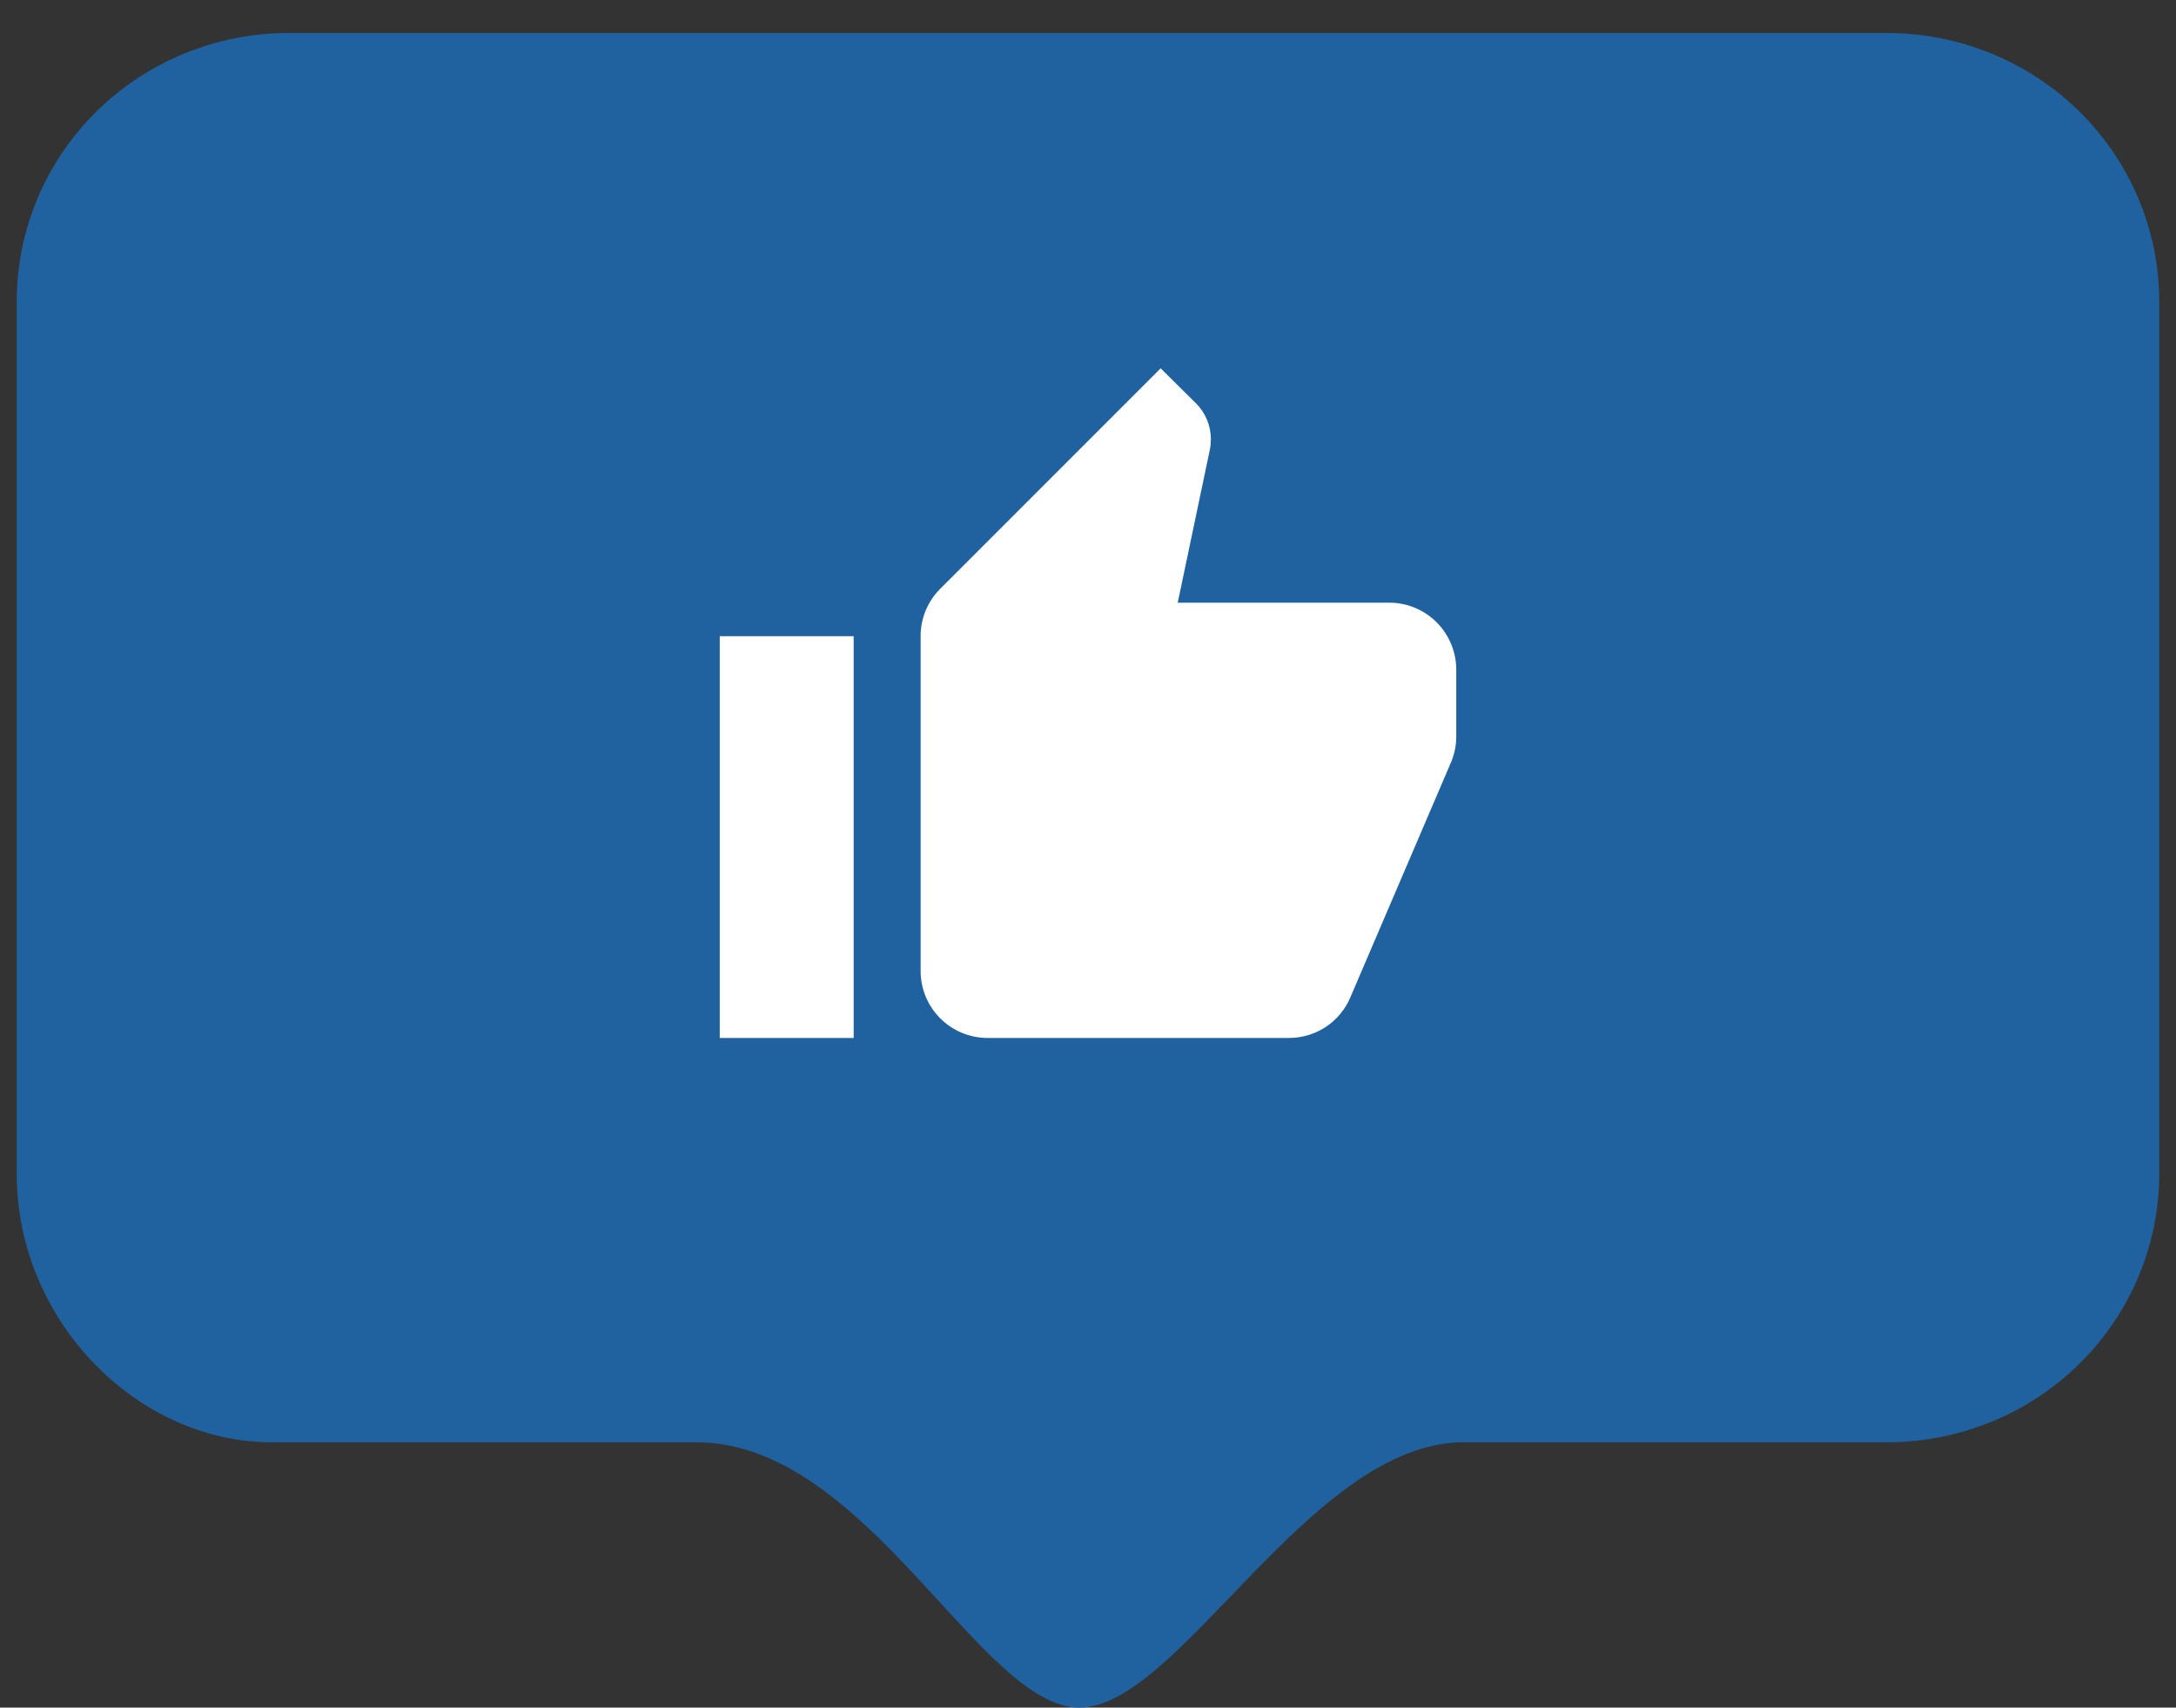 <svg width="65" height="51" viewBox="0 0 65 51" fill="none" xmlns="http://www.w3.org/2000/svg">
<rect x="0" y="0" width="65" height="51" fill="#333333" stroke="none"/>
<path fill-rule="evenodd" clip-rule="evenodd" d="M56.381 0.986H8.619C6.466 0.986 4.401 1.831 2.878 3.334C1.355 4.836 0.5 6.875 0.5 9V35.052C0.5 39.48 4.133 43.076 8.107 43.076H20.803C25.901 43.076 29.273 51 32.244 51C35.215 51 39.139 43.076 43.715 43.076H56.381C58.535 43.073 60.6 42.227 62.123 40.722C63.645 39.218 64.5 37.179 64.5 35.052V9C64.497 6.875 63.641 4.839 62.119 3.336C60.597 1.834 58.533 0.989 56.381 0.986Z" fill="#20629F"/>
<path d="M43.5 20C43.5 19.47 43.289 18.961 42.914 18.586C42.539 18.211 42.03 18 41.5 18H35.18L36.14 13.43C36.16 13.33 36.17 13.22 36.17 13.11C36.17 12.7 36 12.32 35.73 12.05L34.67 11L28.09 17.58C27.72 17.95 27.5 18.45 27.5 19V29C27.5 29.53 27.711 30.039 28.086 30.414C28.461 30.789 28.97 31 29.5 31H38.5C39.33 31 40.04 30.5 40.34 29.78L43.36 22.73C43.45 22.5 43.5 22.26 43.5 22V20ZM21.5 31H25.5V19H21.5V31Z" fill="white"/>
</svg>

